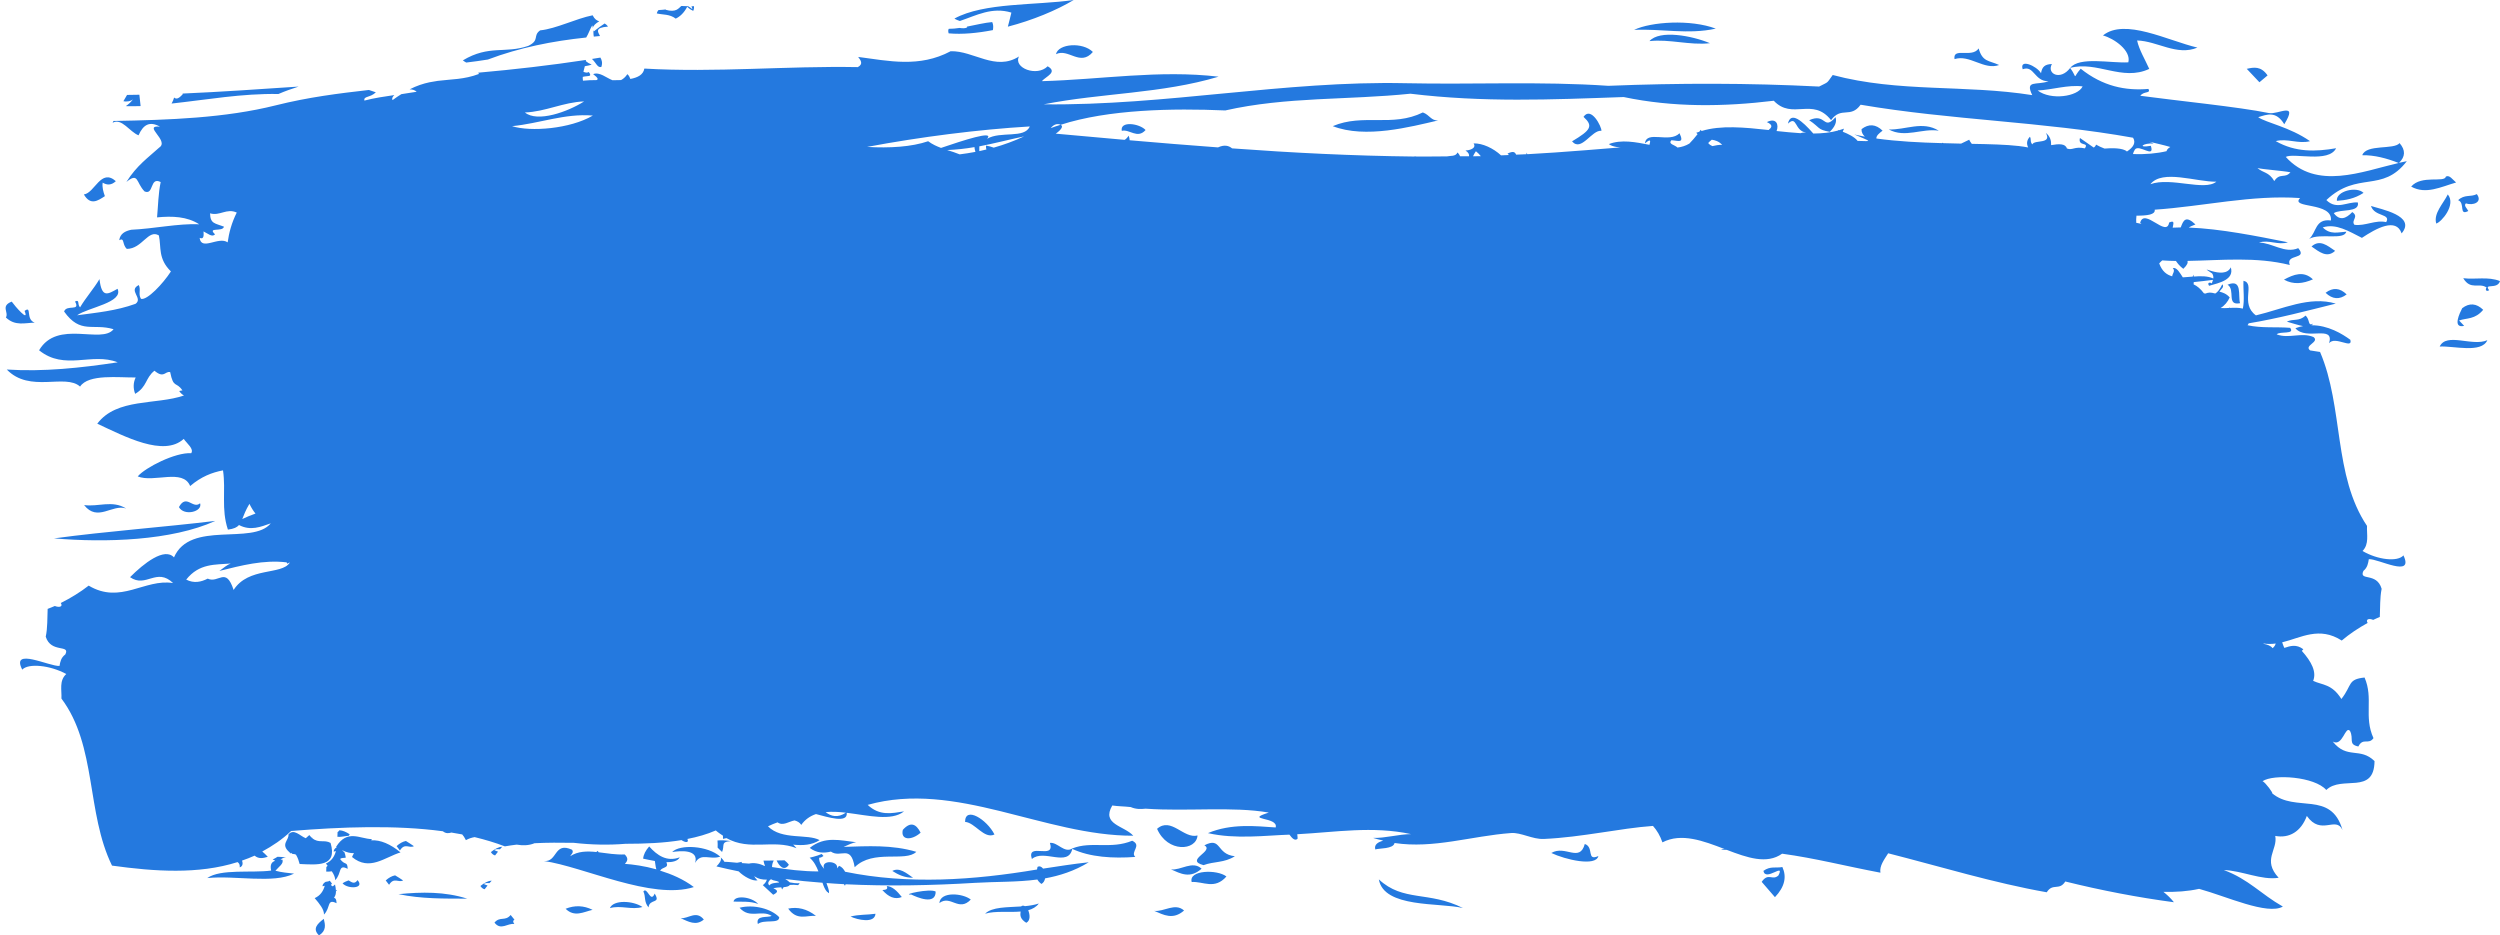 <?xml version="1.0" encoding="UTF-8" standalone="no"?><svg xmlns="http://www.w3.org/2000/svg" xmlns:xlink="http://www.w3.org/1999/xlink" fill="#000000" height="150" preserveAspectRatio="xMidYMid meet" version="1" viewBox="-0.9 0.0 400.9 150.0" width="400.9" zoomAndPan="magnify"><g id="change1_1"><path d="M 125.492 145.703 C 126.926 147.707 128.449 146.75 129.949 146.871 C 128.484 145.723 126.996 145.398 125.492 145.703 Z M 125.605 138.676 C 125.371 138.348 125.137 138.145 124.902 137.961 C 124.488 137.98 124.062 137.98 123.645 137.988 C 123.977 138.758 124.797 139.844 125.605 138.676 Z M 114.891 136.625 C 115.352 135.578 114.605 134.961 116.336 134.887 C 115.539 134.758 114.773 134.715 114.156 134.781 C 114.191 135.164 114.195 135.547 114.176 135.922 C 114.398 136.133 114.621 136.383 114.891 136.625 Z M 165.477 139.012 C 165.457 139.148 165.426 139.293 165.398 139.434 C 155.258 141.141 144.77 141.879 134.621 139.793 C 134.391 139.363 134.074 138.988 133.652 138.844 C 133.539 138.965 133.422 139.105 133.316 139.258 C 133.676 138.008 130.609 137.82 131.27 139.328 C 130.82 138.84 130.438 138.312 130.457 137.547 C 130.699 137.551 130.922 137.434 131.156 137.27 C 131.066 137.164 130.984 137.059 130.871 136.941 C 130.438 137.129 129.98 137.277 129.496 137.402 C 129.449 137.41 129.406 137.426 129.355 137.434 C 129.211 137.469 129.07 137.512 128.934 137.543 C 129.645 138.152 130.031 138.945 130.344 139.742 C 127.82 139.746 125.344 139.43 122.902 139.039 C 122.906 138.711 122.965 138.371 123.18 137.996 C 122.625 138.004 122.07 138.004 121.535 138.008 C 121.574 138.277 121.672 138.57 121.773 138.867 C 121.734 138.863 121.699 138.859 121.656 138.852 C 120.863 138.445 119.883 138.309 119.215 138.488 C 118.828 138.438 118.441 138.445 118.051 138.406 C 118.055 138.344 118.039 138.273 118.047 138.211 C 117.785 138.246 117.535 138.293 117.297 138.352 C 116.617 138.301 115.938 138.203 115.262 138.199 C 115.121 137.934 114.91 137.707 114.68 137.484 C 114.852 137.992 114.434 138.465 113.988 138.938 C 115.145 139.23 116.348 139.484 117.547 139.73 C 118.352 140.547 119.785 141.348 120.582 141.172 C 120.316 140.941 120.16 140.715 120.039 140.492 C 120.699 140.949 121.379 141.094 122.074 141.051 C 121.977 141.371 121.785 141.676 121.426 141.945 C 122.098 142.559 122.434 142.867 123.094 143.484 C 124.113 142.973 123.668 142.715 123.117 142.426 C 123.52 142.336 123.973 142.309 124.395 142.289 C 124.434 142.406 124.441 142.52 124.543 142.637 C 124.578 142.48 124.672 142.367 124.777 142.262 C 125.227 142.23 125.602 142.148 125.766 141.906 C 126.152 141.875 126.586 141.875 127.078 141.941 C 127.164 141.855 127.254 141.762 127.336 141.629 C 126.816 141.664 126.277 141.609 125.754 141.504 C 125.555 141.301 125.285 141.129 125.023 140.961 C 126.98 141.207 128.973 141.406 130.996 141.559 C 131.191 142.145 131.406 142.68 131.734 143.023 C 131.773 143.035 131.824 143.047 131.859 143.059 C 131.844 143.07 131.828 143.066 131.816 143.078 C 131.879 143.141 131.965 143.184 132.039 143.227 C 132.082 142.645 131.742 142.023 131.641 141.605 C 132.57 141.676 133.496 141.742 134.43 141.785 C 134.484 141.875 134.551 141.957 134.598 142.039 C 134.652 141.973 134.652 141.875 134.695 141.801 C 141.453 142.129 148.488 142 155.453 141.574 C 158.801 141.371 162.16 141.48 165.453 141.039 C 165.578 141.273 165.781 141.512 166.105 141.75 C 166.441 141.562 166.621 141.23 166.691 140.855 C 168.992 140.438 171.363 139.691 173.695 138.273 C 171.09 138.547 168.734 138.941 166.367 139.293 C 166.137 138.988 165.828 138.832 165.477 139.012 Z M 122.469 141.988 C 122.23 141.754 122.188 141.457 122.668 141.027 C 122.719 141.023 122.766 141.023 122.816 141.02 C 123.203 141.289 123.59 141.188 123.973 141.41 C 124.008 141.449 123.996 141.484 124.027 141.52 C 123.461 141.582 122.754 141.59 122.469 141.988 Z M 145.227 143.445 C 146.156 143.895 149.156 145.207 149.145 142.973 C 148.234 142.414 143.512 143.512 145.227 143.445 Z M 50.258 150 C 51.461 149.234 51.258 148.301 51.023 147.344 C 50.004 148.129 49.141 148.938 50.258 150 Z M 139.492 146.531 C 138.145 146.727 136.824 146.625 135.492 146.977 C 136.574 147.5 139.379 148.145 139.492 146.531 Z M 106.887 136.637 C 108.156 136.422 111.238 136.16 110.566 138.379 C 111.535 136.66 112.898 137.945 114.598 137.371 C 112.621 135.602 108.102 135.34 106.887 136.637 Z M 149.734 144.816 C 151.551 143.445 152.82 146.301 154.777 144.254 C 153.496 143.227 149.906 142.906 149.734 144.816 Z M 162.898 145.293 C 162.895 145.312 162.891 145.332 162.887 145.355 C 160.605 145.512 158.184 145.414 157.07 146.523 C 158.703 146.031 160.91 146.344 162.766 146.172 C 162.684 146.758 162.652 147.344 163.672 147.98 C 164.375 147.629 164.262 146.656 163.984 145.965 C 164.672 145.773 165.281 145.445 165.684 144.883 C 165.02 145.113 164.246 145.238 163.449 145.312 C 163.281 145.23 163.098 145.195 162.898 145.293 Z M 65.473 135.691 C 65.047 135.406 64.621 135.109 64.191 134.859 C 63.68 134.957 63.184 135.238 62.699 135.68 C 62.91 135.965 63.02 136.105 63.23 136.387 C 64.02 135.098 64.719 136.094 65.473 135.691 Z M 63.742 141.188 C 63.312 140.906 62.887 140.613 62.457 140.371 C 61.941 140.473 61.445 140.746 60.953 141.188 C 61.168 141.469 61.277 141.609 61.492 141.887 C 62.285 140.609 62.984 141.594 63.742 141.188 Z M 63.004 143.387 C 66.684 144.16 70.379 144.098 74.027 144.109 C 70.422 142.961 66.734 143.02 63.004 143.387 Z M 55.191 133.797 C 54.629 133.414 54.074 133.172 53.531 133.141 C 53.469 133.242 53.379 133.34 53.234 133.441 C 53.23 133.438 53.23 133.438 53.23 133.438 C 53.23 133.695 53.207 133.93 53.207 134.191 C 53.734 134.254 54.426 134.066 55.023 134.027 C 55.074 133.945 55.113 133.84 55.191 133.797 Z M 54.996 141.176 C 54.656 141.309 54.32 141.441 54.031 141.652 C 54.883 142.621 57.668 142.496 56.434 141.137 C 55.93 141.879 55.465 141.449 54.996 141.176 Z M 53.156 142.77 C 53.141 142.738 53.117 142.723 53.098 142.695 C 53.059 142.758 53.016 142.801 52.973 142.852 C 52.957 142.52 52.902 142.184 52.824 141.836 C 52.691 141.938 52.586 142.039 52.469 142.141 C 52.297 142.051 52.156 141.973 52.164 141.82 C 52.23 141.805 52.305 141.801 52.371 141.789 C 52.25 141.566 52.121 141.363 51.961 141.227 C 51.879 141.316 51.672 141.375 51.312 141.414 C 51.309 141.418 51.309 141.418 51.309 141.418 C 51.012 141.594 50.816 141.832 50.816 142.125 C 50.938 142.098 51.055 142.066 51.18 142.039 C 50.941 142.895 50.477 143.613 49.562 144.023 C 50.355 144.945 51.082 145.848 51.055 146.656 C 52.148 145.562 51.488 144.043 53.07 144.844 C 53.043 144.141 52.906 144.062 52.664 143.957 C 52.91 143.633 52.977 143.281 52.973 142.922 C 53.035 142.871 53.094 142.852 53.156 142.77 Z M 76.816 142.602 C 76.973 142.402 77.113 142.211 77.285 142 C 77.086 141.926 76.891 141.863 76.711 141.77 C 76.844 141.574 77.227 141.602 77.594 141.621 C 77.719 141.48 77.832 141.359 77.953 141.227 C 77.355 141.234 76.746 141.594 76.137 142.078 C 76.359 142.418 76.586 142.543 76.816 142.602 Z M 58.645 134.762 C 58.668 134.695 58.703 134.629 58.723 134.562 C 56.793 134.512 54.781 132.93 52.992 135.801 C 53.031 135.828 53.066 135.832 53.098 135.859 C 52.805 136.035 52.609 136.273 52.609 136.566 C 52.73 136.539 52.848 136.508 52.969 136.48 C 52.734 137.348 52.273 138.066 51.363 138.477 C 51.469 138.598 51.539 138.711 51.637 138.832 C 51.578 138.895 51.535 138.961 51.438 139.027 C 51.434 139.02 51.434 139.02 51.434 139.02 C 51.438 139.273 51.414 139.512 51.414 139.766 C 51.68 139.797 51.992 139.762 52.309 139.723 C 52.637 140.215 52.863 140.699 52.852 141.145 C 53.938 140.047 53.281 138.504 54.852 139.328 C 54.805 138.035 54.434 138.855 53.637 137.75 C 53.945 137.492 54.246 137.625 54.551 137.527 C 54.504 137.164 54.414 136.891 54.316 136.633 C 54.152 136.539 54.039 136.465 53.992 136.352 C 54.645 136.66 55.285 136.848 55.863 136.809 C 55.758 137.012 55.645 137.188 55.551 137.43 C 58.352 139.754 60.797 137.465 63.328 136.691 C 61.746 135.379 60.086 134.645 58.645 134.762 Z M 117.695 145.566 C 119.336 147.43 121.145 145.824 122.84 146.863 C 122.27 147.219 120.23 146.672 120.629 148.18 C 121.602 147.359 124.074 148.234 124.055 147.082 C 122.777 145.727 119.949 144.977 117.695 145.566 Z M 102.27 142.949 C 102.691 143.832 102.32 144.566 103.098 145.508 C 103.25 144.031 105.152 145.027 104.086 143.297 C 103.418 144.93 102.906 142.109 102.27 142.949 Z M 108.258 147.246 C 109.488 147.789 110.711 148.52 111.965 147.457 C 110.746 145.93 109.492 147.348 108.258 147.246 Z M 104.949 139.609 C 105.395 138.957 106.398 139.254 105.965 138.262 C 106.938 138.277 107.773 138.098 108.109 137.477 C 106.039 138.25 104.5 137.184 103.203 135.738 C 102.625 136.387 102.289 137.039 102.234 137.695 C 102.754 137.805 103.422 137.949 104.113 138.07 C 104.203 138.516 104.203 138.949 104.355 139.406 C 102.406 138.859 100.582 138.617 99.312 138.531 C 99.664 138.125 99.969 137.707 99.285 137.02 C 97.844 137.082 96.438 136.836 95.098 136.672 C 95.047 136.594 94.992 136.531 94.949 136.445 C 94.879 136.523 94.805 136.574 94.73 136.629 C 93.203 136.473 91.781 136.488 90.531 137.305 C 90.703 136.977 91.152 136.723 90.84 136.266 C 87.898 134.918 88.535 138.289 86.32 138.07 C 92.668 138.973 103.66 144.387 110.367 142.25 C 108.703 140.988 106.789 140.18 104.949 139.609 Z M 116.727 144.582 C 118.047 144.625 119.379 144.48 120.684 144.961 C 119.609 143.766 116.895 143.512 116.727 144.582 Z M 78.961 136.574 C 78.762 136.492 78.566 136.43 78.387 136.336 C 78.52 136.137 78.906 136.164 79.273 136.191 C 79.395 136.047 79.512 135.918 79.633 135.789 C 79.039 135.797 78.426 136.152 77.816 136.645 C 78.039 136.988 78.266 137.117 78.492 137.176 C 78.648 136.973 78.793 136.785 78.961 136.574 Z M 96.902 145.629 C 98.648 145.117 100.379 145.961 102.125 145.445 C 100.594 144.395 97.434 144.273 96.902 145.629 Z M 81.598 147.477 C 81.355 147.176 81.234 147.027 80.988 146.727 C 80.109 147.793 79.289 146.895 78.395 147.945 C 79.414 149.297 80.523 147.98 81.582 148.18 C 81.41 147.938 81.27 147.684 81.598 147.477 Z M 89.801 145.73 C 91.219 147.137 92.68 146.234 94.125 145.902 C 92.695 145.188 91.254 145.145 89.801 145.73 Z M 141.297 142.086 C 141.57 142.637 141.082 142.691 140.598 142.727 C 141.566 143.828 142.598 144.305 143.715 143.848 C 142.945 142.859 142.16 142.117 141.297 142.086 Z M 192.23 135.555 C 193.91 136.5 188.969 137.914 192.098 138.734 C 193.766 138.109 195.414 138.395 197.125 137.305 C 194.078 136.992 195.023 134.109 192.23 135.555 Z M 281.879 139.656 C 282.223 141.441 285.391 138.234 284.289 140.387 C 283.309 141.293 282.688 139.852 281.605 141.414 C 282.457 142.398 282.883 142.891 283.73 143.871 C 285.328 142.188 285.629 140.586 284.922 139.035 C 283.914 139.246 282.992 138.836 281.879 139.656 Z M 253.238 135.34 C 252.41 138.379 250.094 135.453 247.871 136.785 C 250.078 137.844 255.035 139.012 255.414 137.273 C 253.453 138.145 254.773 135.859 253.238 135.34 Z M 233.699 145.613 C 228.191 142.848 224.117 144.664 220.211 141.016 C 221.012 145.652 229.926 144.711 233.699 145.613 Z M 52.109 135.172 C 51.113 134.594 50.207 135.277 49.176 134.41 C 49.164 134.383 49.172 134.355 49.164 134.324 C 49.141 134.336 49.125 134.332 49.105 134.348 C 48.977 134.227 48.844 134.09 48.703 133.91 C 48.492 134.098 48.312 134.262 48.133 134.418 C 47.199 134.047 46.23 132.82 45.359 133.805 C 45.465 134.777 44.02 135.352 45.512 136.664 C 45.539 136.688 45.578 136.688 45.609 136.703 C 45.59 136.73 45.582 136.762 45.543 136.785 C 45.625 136.812 45.688 136.836 45.762 136.855 C 45.754 136.82 45.738 136.781 45.727 136.746 C 45.789 136.781 45.863 136.793 45.926 136.824 C 45.895 136.836 45.855 136.863 45.82 136.875 C 45.988 136.93 46.156 136.969 46.32 136.969 C 46.324 136.969 46.324 136.969 46.328 136.969 C 46.41 136.988 46.477 137.039 46.559 137.051 C 46.875 137.574 47.02 138.066 47.152 138.551 C 49.895 138.664 53.27 139.082 52.109 135.172 Z M 128.949 135.969 C 130.059 136.824 131.223 136.836 132.344 136.562 C 133.93 137.68 135.535 135.312 136.156 139.07 C 139.125 136.121 144.332 138.305 146.039 136.598 C 142.117 135.43 138.227 135.695 134.387 135.805 C 135.148 135.461 135.84 135.133 136.395 135.062 C 133.883 134.785 131.379 134.012 128.949 135.969 Z M 44.367 137.84 C 44.266 137.852 44.18 137.863 44.082 137.871 C 44.273 137.664 44.547 137.539 44.957 137.488 C 44.27 137.398 43.891 137.418 43.594 137.395 C 43.352 137.559 43.098 137.703 42.82 137.824 C 42.977 137.859 43.094 137.957 43.223 138.039 C 42.68 138.227 42.367 138.613 42.582 139.605 C 39.41 140.02 34.484 139.293 32.332 140.809 C 36.805 140.34 42.91 141.758 46.258 140.094 C 45.254 139.98 44.25 139.902 43.266 139.629 C 43.746 139.035 44.688 138.469 44.367 137.84 Z M 190.199 141.438 C 192.043 141.309 193.867 142.727 195.77 140.551 C 194.289 139.398 189.672 139.488 190.199 141.438 Z M 153.859 131.801 C 155.449 131.895 156.922 134.621 158.574 133.816 C 157.355 131.402 153.855 129.223 153.859 131.801 Z M 142.188 139.664 C 143.184 140.301 144.223 140.77 145.516 140.754 C 144.449 140.02 143.344 139.043 142.188 139.664 Z M 146.73 133.531 C 146.031 132.152 145.148 131.664 143.875 133.078 C 143.477 134.773 145.285 134.812 146.73 133.531 Z M 186.879 139.418 C 188.426 140.086 189.922 140.953 191.785 139.305 C 190.34 137.953 188.477 139.598 186.879 139.418 Z M 191.137 133.977 C 188.906 134.559 186.902 130.934 184.648 132.91 C 186.328 136.777 190.938 136.465 191.137 133.977 Z M 180.66 134.82 C 177.234 136.238 174.113 134.844 171.082 136.047 C 169.773 136.898 168.699 135.004 167.465 135.168 C 168.379 138.008 163.645 134.945 164.574 137.75 C 166.469 136.102 170.398 139.121 171.051 136.129 C 173.883 137.465 177.578 137.684 181.156 137.418 C 180.293 136.613 182.285 135.586 180.66 134.82 Z M 184.188 146.066 C 185.715 146.715 187.191 147.566 188.977 146.012 C 187.531 144.707 185.758 146.25 184.188 146.066 Z M 158.32 4.828 C 158.398 4.387 158.406 3.945 158.211 3.539 C 157.055 3.633 155.602 3.988 154.145 4.273 C 154.164 4.312 154.191 4.316 154.207 4.359 C 153.953 4.582 153.473 4.551 152.969 4.48 C 152.367 4.57 151.789 4.625 151.246 4.621 C 151.152 4.773 151.121 4.984 151.223 5.348 C 153.395 5.547 155.836 5.309 158.32 4.828 Z M 161.285 2.02 C 161.117 2.77 160.91 3.523 160.719 4.277 C 164.668 3.254 168.52 1.656 171.277 0 C 165.184 0.887 156.898 0.371 152.152 2.977 C 152.441 3.172 152.734 3.258 153.02 3.367 C 155.664 2.477 158.188 1.07 161.285 2.02 Z M 168.438 8.688 C 170.438 7.695 172.309 10.73 174.355 8.332 C 172.715 6.699 168.793 7 168.438 8.688 Z M 274.242 4.59 C 270.211 3.07 263.867 3.484 261.141 4.793 C 265.512 4.582 269.836 5.574 274.242 4.59 Z M 394.254 52.258 C 393.926 51.91 393.766 51.738 393.438 51.391 C 394.723 50.957 395.977 51.258 397.305 49.68 C 396.215 48.629 395.09 48.539 393.938 49.422 C 393.59 50.113 392.277 52.703 394.254 52.258 Z M 394.918 33.836 C 394.711 33.41 394.133 32.973 394.535 32.605 C 395.637 33.02 397.27 32.441 396.285 31.129 C 395.27 31.645 394.305 31.125 393.289 32.102 C 394.469 32.559 393.34 34.652 394.918 33.836 Z M 319.684 10.426 C 318.043 9.672 317.012 9.957 316.398 7.766 C 315.316 9.371 312.219 7.508 312.527 9.48 C 314.945 8.691 317.254 11.297 319.684 10.426 Z M 362.727 12.094 C 361.66 10.562 360.523 10.785 359.391 11.039 C 360.203 11.898 360.609 12.328 361.422 13.191 C 361.941 12.754 362.203 12.531 362.727 12.094 Z M 263.609 6.594 C 266.848 6.234 270.055 7.297 273.309 6.926 C 270.395 5.715 265.23 4.746 263.609 6.594 Z M 20.43 15.918 C 20.094 16.395 19.691 16.734 19.27 17.023 C 20.066 17.035 20.859 17.047 21.648 17.012 C 21.59 16.402 21.512 15.797 21.449 15.191 C 20.789 15.199 20.129 15.223 19.473 15.223 C 19.262 15.559 19.074 15.895 18.887 16.234 C 19.352 16.352 20.094 16.246 20.43 15.918 Z M 46.988 13.883 C 40.762 14.297 34.52 14.738 28.348 15.004 C 28.383 15.027 28.398 15.051 28.438 15.066 C 27.684 15.945 27.312 15.895 27.02 15.641 C 26.93 15.969 26.793 16.285 26.617 16.605 C 32.301 15.988 37.887 14.973 43.746 15.074 C 44.812 14.609 45.898 14.238 46.988 13.883 Z M 77.336 9.547 C 82.41 7.629 87.699 6.582 93.105 6.016 C 93.469 5.438 93.711 4.664 94.066 4.074 C 94.152 4.219 94.137 4.363 94.168 4.508 C 94.211 4.109 94.629 3.75 95.195 3.418 C 94.832 3.305 94.473 3.121 94.133 2.453 C 91.438 2.988 88.293 4.609 85.711 4.871 C 84.496 5.742 85.699 6.434 83.828 7.352 C 80.105 8.645 77.539 7.156 73.324 9.68 C 73.496 9.824 73.68 9.926 73.863 10.031 C 75.027 9.887 76.188 9.738 77.336 9.547 Z M 4.672 51.742 C 3.148 51.215 4.27 48.93 3.043 49.859 C 3.855 51.836 1.453 49.047 0.98 48.367 C -0.859 49.082 0.555 50.082 0.043 50.91 C 1.543 52.34 3.117 51.762 4.672 51.742 Z M 109.301 1.086 C 109.645 1.422 109.961 1.605 110.258 1.742 C 110.355 1.559 110.414 1.336 110.387 0.992 C 110.262 1.008 110.121 1.004 109.98 1.008 C 110.016 1.16 110.133 1.293 110.113 1.461 C 109.855 1.242 109.648 1.109 109.453 1 C 109.109 0.992 108.742 0.977 108.355 0.957 C 107.914 1.316 107.551 2.051 105.84 1.57 C 105.863 1.551 105.875 1.535 105.898 1.512 C 105.492 1.559 105.09 1.598 104.691 1.613 C 104.566 1.762 104.465 1.938 104.426 2.156 C 105.43 2.395 106.465 2.23 107.461 2.988 C 108.145 2.652 108.777 2.09 109.301 1.086 Z M 95.527 10.742 C 95.746 10.125 95.629 9.652 95.379 9.234 C 94.922 9.309 94.48 9.387 94.027 9.453 C 94.707 10.078 94.891 10.887 95.527 10.742 Z M 94.25 4.828 C 94.266 5.176 94.25 5.52 94.324 5.871 C 94.656 5.832 94.988 5.797 95.316 5.777 C 94.949 5.074 94.457 4.426 96.598 4.266 C 96.422 4.004 96.242 3.871 96.062 3.766 C 95.508 4.129 94.941 4.527 94.336 5.027 C 94.277 4.961 94.281 4.895 94.25 4.828 Z M 15.918 31.453 C 15.648 30.719 15.461 29.992 15.566 29.289 C 16.258 29.711 16.969 29.723 17.676 29.051 C 15.273 26.934 14.301 30.949 12.551 31.184 C 13.609 32.996 14.77 32.207 15.918 31.453 Z M 33.633 83.531 C 25 84.57 16.395 85.172 7.762 86.336 C 16.051 87.043 26.621 86.711 33.633 83.531 Z M 356.309 45.656 C 357.633 46.465 356.055 49.07 358.316 48.621 C 357.953 47.457 358.762 44.633 356.309 45.656 Z M 365.355 44.844 C 366.879 45.688 368.43 45.488 370 44.797 C 368.512 43.379 366.926 44 365.355 44.844 Z M 343.754 11.047 C 343.074 9.527 342.129 7.988 341.805 6.492 C 345.035 6.57 348.184 9.016 351.477 7.633 C 346.723 6.512 339.816 2.855 336.328 5.684 C 338.141 6.172 340.887 8.125 340.398 9.996 C 337.574 10.164 332.559 9.016 331.074 10.891 C 335.344 9.723 339.445 13.09 343.754 11.047 Z M 375.41 47.211 C 374.316 46.152 373.203 46.062 372.031 46.953 C 373.129 48.008 374.262 48.086 375.41 47.211 Z M 31.188 80.703 C 30.023 81.719 28.988 79.113 27.793 81.32 C 28.621 82.82 31.645 82.051 31.188 80.703 Z M 400 45.074 C 398.062 44.309 396.07 44.855 394.105 44.613 C 395.305 46.605 396.621 45.254 397.859 46.109 C 397.621 46.309 397.691 46.875 398.262 46.539 C 397.316 45.34 399.57 46.504 400 45.074 Z M 373.559 40.227 C 372.316 39.383 371.09 38.32 369.777 39.531 C 371.016 40.383 372.246 41.445 373.559 40.227 Z M 390.328 55.57 C 392.605 55.453 397.035 56.699 397.973 54.551 C 395.57 55.621 391.418 53.254 390.328 55.57 Z M 391.629 31.176 C 390.867 32.723 389.312 34.207 389.773 35.848 C 390.605 35.621 393.004 32.836 391.629 31.176 Z M 391.316 28.332 C 391.102 29.344 387.395 28.004 385.754 29.922 C 388.109 31.246 390.543 29.957 392.961 29.266 C 392.414 28.82 391.887 27.977 391.316 28.332 Z M 19.32 81.543 C 17.113 80.152 14.836 81.316 12.586 80.992 C 14.746 83.762 17.105 80.781 19.32 81.543 Z M 253.031 18.738 C 254.621 20.195 254.25 20.848 251.195 22.664 C 252.676 24.434 254.363 20.777 255.906 20.977 C 255.961 20.363 254.254 16.957 253.031 18.738 Z M 301.98 20.758 C 304.605 22.191 307.344 20.523 310.004 20.961 C 307.383 19.332 304.66 20.867 301.98 20.758 Z M 289.215 19.277 C 291.02 20.469 290.473 20.773 292.527 21.141 C 293.281 20.383 293.715 19.613 293.449 18.785 C 291.465 21.066 291.977 18.02 289.215 19.277 Z M 376 54.488 C 374.707 53.547 372.43 52.137 369.746 52.16 C 369.852 52.102 369.961 52.012 370.027 51.902 C 369.121 52.359 369.594 51.266 368.809 50.605 C 367.785 51.594 366.828 51.066 365.816 51.582 C 366.68 51.801 367.625 52.16 368.422 52.293 C 368.02 52.371 367.605 52.473 367.188 52.633 C 368.914 54.695 373.484 51.992 372.598 55.043 C 373.527 53.801 376.449 56.086 376 54.488 Z M 385.059 25.844 C 384.652 25.926 384.234 26.016 383.805 26.113 C 384.828 25.137 384.875 24.074 383.895 22.949 C 382.984 24.062 378.57 23.07 377.91 24.891 C 379.875 24.859 381.812 25.379 383.746 26.133 C 377.844 27.512 370.539 30.57 365.645 25.16 C 366.953 24.461 372.52 26.176 373.719 23.77 C 370.465 24.332 367.219 24.453 364.035 22.629 C 365.887 22.137 367.68 23.133 369.539 22.637 C 366.215 20.332 362.586 19.727 361.223 18.793 C 362.641 18.348 364.082 17.746 365.406 19.922 C 367.723 16.176 364.387 18.43 362.934 18.129 C 358.117 17.137 348 16.133 342.32 15.359 C 342.914 14.551 344.047 15.051 343.625 14.258 C 339.945 14.574 336.324 13.855 332.762 11.02 C 331.352 12.602 332.359 12.676 331.074 10.891 C 329.512 12.977 327.262 11.844 328.145 10.266 C 327.027 10.309 326.57 10.691 326.398 11.738 C 325.688 10.539 322.883 9.359 323.461 11.109 C 325.281 10.395 325.305 13.066 327.613 13.031 C 325.676 13.727 323.789 12.758 324.988 15.254 C 314.223 13.539 303.598 14.863 292.996 12.027 C 291.938 13.469 292.441 13.043 290.812 13.879 C 279.457 13.305 268.367 13.305 257.008 13.762 C 246.18 13.016 235.238 13.582 224.48 13.344 C 205.137 12.918 185.977 16.961 166.469 16.73 C 175.852 14.883 185.312 15.047 194.516 12.297 C 185.008 11.172 175.672 12.762 166.164 13.016 C 166.84 12.25 168.762 11.57 167.102 10.629 C 165.391 12.363 161.555 10.895 162.504 9.055 C 158.758 11.469 155.215 8.109 151.547 8.215 C 146.52 10.887 141.621 9.773 136.715 9.129 C 137.168 9.703 137.551 10.285 136.66 10.762 C 125.227 10.551 113.84 11.66 102.426 10.996 C 102.266 11.973 101.395 12.434 100.184 12.66 C 100.098 12.418 99.973 12.129 99.707 11.891 C 99.355 12.41 99.027 12.664 98.688 12.84 C 98.242 12.859 97.801 12.863 97.324 12.867 C 96.293 12.477 95.281 11.492 94.215 11.883 C 95.066 12.531 95.047 12.742 94.754 12.844 C 93.965 12.852 93.234 12.863 92.586 12.941 C 92.551 12.734 92.539 12.531 92.551 12.328 C 93.297 12.109 94.18 12.41 93.52 11.551 C 93.234 11.719 92.949 11.637 92.656 11.508 C 92.73 11.203 92.809 10.914 92.883 10.617 C 93.25 10.551 93.613 10.496 93.98 10.355 C 93.613 10.215 93.305 10.031 93.047 9.809 C 93.055 9.746 93.039 9.68 93.051 9.613 C 87.336 10.477 81.582 11.141 75.785 11.656 C 75.82 11.734 75.875 11.773 75.906 11.859 C 73.484 12.773 71.465 12.688 69.293 12.969 C 68.848 13.043 68.398 13.129 67.949 13.199 C 66.961 13.414 65.926 13.742 64.785 14.328 C 65.223 14.332 65.609 14.434 65.918 14.715 C 65.102 14.855 64.277 14.984 63.461 15.098 C 63.016 15.387 62.547 15.668 62.055 16.051 C 61.898 15.805 62.039 15.535 62.336 15.246 C 60.758 15.477 59.191 15.699 57.535 16.129 C 57.379 15.371 58.441 15.703 59.371 14.805 C 58.973 14.68 58.605 14.559 58.258 14.426 C 53.461 14.973 48.559 15.578 43.324 16.891 C 35.23 18.922 26.297 19.238 17.297 19.398 C 17.258 19.492 17.199 19.598 17.156 19.691 C 18.598 18.852 19.922 21.168 21.316 21.699 C 22.078 19.961 23.105 19.398 24.75 20.305 C 21.859 20.059 26.328 22.559 24.637 23.66 C 22.871 25.273 21.055 26.5 19.367 29.18 C 21.352 27.566 20.883 29.254 22.277 30.695 C 23.801 31.363 23.094 28.273 24.867 29.195 C 24.473 31.062 24.465 32.965 24.285 34.859 C 26.75 34.621 29.102 34.715 31.035 35.961 C 27.703 35.816 23.727 36.684 20.137 36.844 C 19.16 37.066 18.379 37.449 18.219 38.516 C 19.121 38.039 18.648 39.203 19.441 39.914 C 21.914 39.902 22.863 36.707 24.578 37.754 C 24.984 39.652 24.41 41.473 26.508 43.527 C 25.25 45.48 22.688 48.203 21.707 47.922 C 21.227 47.145 21.738 46.465 21.355 45.711 C 19.594 46.586 22.098 47.801 20.836 48.719 C 17.695 49.855 14.586 50.133 11.465 50.559 C 13.207 49.301 18.953 48.531 17.949 46.309 C 16.41 47.16 15.422 47.902 15.051 44.758 C 14.16 46.277 12.832 47.762 11.941 49.285 C 11.441 48.793 11.945 47.969 11.129 48.348 C 12.055 50.016 9.793 48.762 9.379 49.953 C 12.012 53.652 14.004 51.793 17.312 52.793 C 15.398 55.242 8.305 51.176 5.367 56.172 C 9.488 59.492 13.809 56.461 17.98 58.102 C 12.043 58.996 6.094 59.641 0.188 59.258 C 3.879 63.086 9.566 59.852 11.941 61.992 C 13.289 59.934 18.184 60.57 20.855 60.531 C 20.457 61.379 20.438 62.246 20.773 63.156 C 22.734 61.996 22.363 60.648 23.867 59.449 C 25.43 60.754 25.535 59.488 26.387 59.668 C 26.918 62.352 27.344 61.113 28.359 62.609 C 28.188 62.629 28.012 62.652 27.836 62.703 C 28.086 63.078 28.348 63.285 28.605 63.418 C 24.156 64.965 17.816 63.789 14.699 67.945 C 19.117 70 25.363 73.316 28.562 70.383 C 29.102 71.152 30.227 71.969 29.766 72.676 C 27.223 72.508 22.383 74.98 21.184 76.398 C 23.781 77.457 28.426 75.082 29.594 77.941 C 31.371 76.422 33.121 75.758 34.863 75.426 C 35.344 78.688 34.539 81.613 35.648 84.93 C 36.602 84.805 37.094 84.574 37.426 84.195 C 39.305 85.172 40.902 84.48 42.523 83.922 C 39.582 87.496 29.605 83.383 27 89.383 C 25.477 87.715 22.141 90.359 19.953 92.555 C 22.52 94.352 24.195 90.934 26.859 93.5 C 22.277 92.758 18.449 96.973 13.32 93.91 C 11.965 94.969 10.457 95.887 8.848 96.699 C 9.246 97.309 8.59 97.453 7.891 97.176 C 7.523 97.352 7.117 97.48 6.742 97.641 C 6.672 99.145 6.742 100.672 6.434 102.102 C 7.277 104.801 10.422 103.27 9.574 104.945 C 8.879 105.465 8.758 106.125 8.645 106.789 C 7.086 106.914 0.766 103.719 2.668 107.383 C 3.645 106.32 7.133 106.672 9.727 108.082 C 8.547 109.168 9.023 110.664 8.953 112.02 C 14.652 119.633 12.906 130.332 17.062 138.809 C 23.848 139.75 30.895 140.246 37.191 138.246 C 37.418 138.406 37.586 138.605 37.547 139.094 C 38.035 138.918 38.078 138.473 37.918 138 C 38.598 137.762 39.273 137.516 39.93 137.211 C 40.602 137.785 41.324 137.613 42.043 137.398 C 41.75 137.082 41.453 136.789 41.156 136.547 C 42.773 135.668 44.336 134.641 45.785 133.258 C 53.777 132.602 62.473 132.27 70.121 133.301 C 70.594 133.688 71.047 133.645 71.484 133.508 C 72.074 133.602 72.648 133.699 73.223 133.809 C 73.418 134.031 73.613 134.316 73.812 134.727 C 74.273 134.465 74.738 134.324 75.211 134.238 C 76.914 134.652 78.543 135.137 80.059 135.723 C 80.676 135.609 81.312 135.527 81.957 135.445 C 82.926 135.605 83.887 135.605 84.82 135.219 C 86.832 135.117 88.945 135.117 91.102 135.156 C 93.969 135.48 96.723 135.531 99.406 135.312 C 102.512 135.309 105.559 135.188 108.383 134.719 C 109.004 135.141 109.629 135.184 109.336 134.535 C 110.941 134.219 112.477 133.789 113.887 133.168 C 114.277 133.52 114.66 133.762 115.039 134.016 C 115.039 134.184 115.012 134.297 115.055 134.527 C 115.227 134.461 115.414 134.453 115.59 134.402 C 119.383 136.516 123.07 134.523 126.828 136.016 C 126.648 135.773 126.469 135.621 126.285 135.445 C 127.836 135.613 129.297 135.523 130.535 134.723 C 128.633 133.668 124.445 134.754 122.254 132.508 C 122.762 132.262 123.277 132.051 123.789 131.871 C 124.656 132.512 125.598 131.727 126.516 131.562 C 126.953 131.68 127.336 131.883 127.59 132.281 C 128.211 131.398 129.02 130.859 129.949 130.543 C 131.801 131.023 135.098 132.098 134.883 130.34 C 138.367 130.762 142.047 131.727 144.074 130.113 C 142.098 130.422 140.152 130.879 138.238 129.07 C 152.367 125.094 166.574 134.059 180.828 134.016 C 179.363 132.383 175.676 132.234 177.465 129.168 C 178.422 129.309 179.344 129.301 180.426 129.422 C 181.223 129.773 182.016 129.77 182.816 129.68 C 189.504 130.152 196.727 129.285 202.566 130.305 C 198.434 131.598 204.16 130.922 203.668 132.691 C 200.516 132.484 196.574 132.012 192.805 133.598 C 197.223 134.613 202.039 133.973 205.875 133.844 C 206.305 134.426 206.73 134.879 207.168 134.52 C 207.211 134.277 207.137 134.023 207.129 133.777 C 213.188 133.461 219.23 132.418 225.383 133.762 C 223.344 133.77 221.332 134.414 219.289 134.367 C 219.836 134.555 220.367 134.66 220.91 134.793 C 220.125 135.039 219.422 135.395 219.641 136.219 C 220.223 136.008 222.562 136.164 222.73 135.184 C 229.016 136.133 235.062 134.055 241.418 133.586 C 243.016 133.469 244.855 134.617 246.668 134.535 C 252.828 134.262 258.867 132.82 264.172 132.445 C 264.801 133.148 265.32 134.012 265.688 135.082 C 268.723 133.5 272.258 134.848 275.645 136.148 C 275.461 136.152 275.273 136.164 275.102 136.27 C 275.41 136.262 275.691 136.281 275.996 136.281 C 279.293 137.543 282.434 138.641 284.879 136.898 C 290.219 137.629 294.914 138.859 300.645 139.945 C 300.461 138.852 301.254 137.848 301.887 136.832 C 310.367 138.992 318.848 141.594 327.316 143.086 C 328.277 141.535 329.328 142.898 330.289 141.355 C 336.094 142.793 341.902 143.91 347.711 144.684 C 347.168 143.996 346.598 143.477 346.02 143.016 C 348.055 143.066 349.973 142.934 351.746 142.535 C 356.137 143.738 362.695 146.789 365.18 145.379 C 361.609 143.348 359.727 141.016 355.711 139.52 C 358.645 139.613 361.727 141.188 364.504 140.762 C 361.84 137.879 364.387 136.32 363.961 134.047 C 366.203 134.469 368.086 133.367 369.023 130.844 C 371.336 134.109 373.676 130.773 374.746 133.098 C 372.902 126.695 367.199 130.391 363.441 127.195 C 363.395 127.168 363.113 126.918 363.113 126.918 C 363.113 126.918 363.336 127.098 363.441 127.195 C 363.734 127.316 362.391 125.465 361.922 125.27 C 363.695 124.082 370.285 124.543 372.141 126.68 C 374.633 124.27 379.828 127.555 379.879 122.047 C 377.539 119.758 375.484 121.816 373.18 118.918 C 374.789 119.805 375.176 116.293 375.945 117.211 C 376.602 118.492 375.605 119.367 377.285 119.707 C 378.035 118.215 378.922 119.504 379.711 118.367 C 378.121 114.887 379.742 112.008 378.281 108.648 C 375.531 108.93 376.32 109.844 374.566 112.09 C 373.02 109.637 371.535 109.895 370.035 109.18 C 370.621 107.754 369.77 106.102 368.219 104.375 C 368.301 104.289 368.383 104.199 368.461 104.113 C 367.32 103.25 366.367 103.59 365.414 103.898 C 365.297 103.652 365.184 103.352 365.07 103.004 C 368.113 102.266 371.02 100.402 374.621 102.719 C 375.879 101.648 377.281 100.719 378.773 99.895 C 378.402 99.277 379.016 99.129 379.664 99.406 C 380.004 99.23 380.379 99.098 380.727 98.934 C 380.797 97.418 380.73 95.871 381.02 94.422 C 380.234 91.691 377.312 93.25 378.098 91.547 C 378.746 91.016 378.855 90.344 378.961 89.672 C 380.41 89.539 386.281 92.781 384.516 89.059 C 383.605 90.137 380.367 89.789 377.957 88.355 C 379.051 87.246 378.609 85.723 378.676 84.336 C 373.246 76.258 374.945 65.328 371.145 56.441 C 370.613 56.352 370.078 56.27 369.547 56.191 C 368.512 55.387 371.129 54.859 370.098 54.051 C 368.16 53.223 366.141 54.375 364.188 53.617 C 364.711 53.062 367.184 53.695 366.348 52.57 C 364.078 52.387 361.777 52.652 359.52 52.156 C 359.582 52.07 359.648 51.969 359.699 51.848 C 364.348 51.086 369.008 49.848 373.664 48.688 C 369.465 47.426 365.148 49.562 360.859 50.574 C 358.238 48.66 360.84 45.453 358.863 45.027 C 358.797 46.516 359.066 48.023 358.766 49.484 C 358.074 49.32 357.391 49.34 356.68 49.379 C 356.648 49.348 356.633 49.328 356.602 49.297 C 356.57 49.336 356.578 49.352 356.547 49.383 C 356.094 49.41 355.637 49.43 355.191 49.395 C 355.816 49.027 356.348 48.398 356.656 47.695 C 356.113 47.082 355.562 46.914 355.004 46.766 C 355.246 46.379 355.852 46.02 355.469 45.59 C 355.055 46.445 354.691 46.867 354.34 47.07 C 353.566 46.855 353.297 46.879 352.73 47.082 C 352.656 47.062 352.59 47.039 352.512 47.027 C 351.98 46.301 351.426 45.863 350.867 45.598 C 350.883 45.48 350.887 45.363 350.887 45.238 C 351.91 45.117 352.941 45.031 353.977 44.879 C 353.922 45.078 353.855 45.273 353.781 45.461 C 353.559 45.223 352.965 45.273 353.348 45.832 C 354.93 45.375 357.426 44.879 356.832 42.867 C 355.762 45.117 351.051 41.988 353.844 43.855 C 354.016 44.133 354.059 44.398 354.023 44.66 C 353.121 44.238 352.012 44.262 350.875 44.348 C 350.879 44.238 350.879 44.145 350.879 44.039 C 350.812 44.184 350.758 44.25 350.711 44.359 C 350.164 44.41 349.648 44.453 349.137 44.477 C 348.664 43.766 348.18 42.828 347.527 42.988 C 347.977 43.465 347.449 43.875 347.438 44.309 C 346.539 44.07 345.793 43.484 345.352 42.242 C 345.508 42.039 345.676 41.895 345.84 41.758 C 346.562 41.812 347.301 41.84 348.035 41.848 C 348.312 42.266 348.645 42.676 349.215 43.109 C 349.871 42.488 349.973 42.125 349.891 41.84 C 355.363 41.746 360.855 41.141 366.289 42.492 C 365.57 40.66 369.246 41.684 367.645 39.793 C 365.504 40.719 363.457 38.914 361.348 38.902 C 362.906 38.379 364.434 39.375 365.988 38.855 C 361.074 37.871 355.133 36.676 350.094 36.492 C 350.309 36.336 350.629 36.199 351.164 35.992 C 349.566 34.465 349.211 35.379 348.805 36.469 C 348.359 36.469 347.938 36.484 347.512 36.508 C 347.617 35.84 347.887 35.27 346.941 35.684 C 346.551 38.199 342.938 33.203 342.293 35.738 C 342.383 35.793 342.445 35.855 342.512 35.914 C 342.234 35.852 341.965 35.773 341.668 35.73 C 341.656 35.348 341.648 34.965 341.703 34.586 C 343.496 34.586 344.746 34.414 344.633 33.625 C 352.395 33.102 360.207 31.215 367.941 31.762 C 366.262 33.48 373.203 32.328 372.887 35.355 C 370.32 35.023 370.598 37.273 369.398 38.305 C 371.137 37.324 374.996 38.59 375.352 37.152 C 374.074 37.223 372.789 37.703 371.574 36.465 C 373.711 35.785 375.781 37.102 377.855 38.145 C 380.121 36.637 383.348 34.832 384.223 37.426 C 386.629 34.59 380.867 33.551 379.309 33.027 C 379.867 34.789 382.555 34.227 381.75 35.621 C 380.07 35.215 378.344 36.293 376.656 36.047 C 376.059 35.328 377.449 34.766 376.309 34.008 C 375.281 35.098 374.289 35.438 373.344 34.18 C 374.395 33.473 377.523 34.156 377.211 32.469 C 375.531 32.305 373.785 33.738 372.156 32.082 C 377.172 27.348 381.094 31.027 385.059 25.844 Z M 35.605 38.867 C 34.18 37.836 31.371 40.297 31.113 38.148 C 31.805 38.434 31.781 37.77 31.738 37.113 C 32.387 37.414 33.129 38.117 33.578 37.57 C 32.277 36.344 34.84 37.258 35.012 36.344 C 33.543 35.785 32.824 35.895 32.785 34.207 C 34.328 34.688 35.449 33.34 37.066 34.086 C 36.23 35.75 35.824 37.336 35.605 38.867 Z M 37.949 83.234 C 38.199 82.625 38.477 81.828 39.098 80.797 C 39.426 81.469 39.75 81.969 40.07 82.355 C 39.359 82.602 38.652 82.895 37.949 83.234 Z M 36.562 94.605 C 35.309 90.777 34.156 93.617 32.406 92.789 C 31.355 93.328 30.199 93.586 28.961 92.945 C 31.047 90.309 33.621 90.574 36.094 90.367 C 35.578 90.551 34.965 91.035 34.281 91.555 C 37.836 90.672 41.348 89.746 45.047 90.176 C 45.102 90.254 45.148 90.328 45.203 90.402 C 45.297 90.336 45.387 90.277 45.473 90.219 C 45.504 90.227 45.535 90.227 45.566 90.23 C 44.277 92.246 38.941 90.883 36.562 94.605 Z M 92.766 16.266 C 90.156 17.934 85.266 19.684 83.273 18.035 C 86.539 17.93 89.488 16.367 92.766 16.266 Z M 81.211 20.23 C 85.574 19.816 89.637 18.156 94.172 18.531 C 90.523 20.672 84.176 21.172 81.211 20.23 Z M 131.492 130.234 C 132.516 130.129 133.617 130.191 134.746 130.32 C 133.418 131.211 132.355 130.895 131.492 130.234 Z M 152.992 24.754 C 152.32 24.48 151.66 24.266 150.988 24.062 C 152.445 24.004 153.91 23.848 155.371 23.59 C 155.367 23.84 155.457 24.094 155.52 24.355 C 154.68 24.516 153.836 24.648 152.992 24.754 Z M 158.457 23.676 C 158.105 23.539 157.703 23.434 157.215 23.344 C 157.199 23.613 157.23 23.809 157.277 23.973 C 156.898 24.07 156.512 24.156 156.145 24.234 C 156.137 23.984 156.16 23.723 156.145 23.469 C 158.535 23.008 160.934 22.375 163.316 21.871 C 161.711 22.633 160.098 23.203 158.457 23.676 Z M 157.395 22.254 C 158.652 20.824 153.5 22.535 150.004 23.719 C 149.316 23.461 148.625 23.156 147.938 22.648 C 145.281 23.559 141.754 23.77 138.145 23.559 C 146.688 21.953 155.969 20.77 164.234 20.277 C 163.395 22.285 159.547 20.977 157.395 22.254 Z M 364.035 103.195 C 363.949 103.457 363.828 103.711 363.527 103.938 C 363.23 103.535 362.68 103.367 362.113 103.246 C 362.09 103.223 362.066 103.207 362.047 103.184 C 362.723 103.301 363.383 103.281 364.035 103.195 Z M 333.07 13.855 C 332.301 15.52 327.941 16.109 325.863 14.512 C 328.266 14.387 330.691 13.566 333.07 13.855 Z M 235.316 25.059 C 235.438 24.797 235.566 24.539 235.777 24.254 C 236.109 24.52 236.363 24.781 236.566 25.047 C 236.148 25.055 235.734 25.047 235.316 25.059 Z M 273.699 23.43 C 273.469 23.332 273.242 23.203 273.023 22.938 C 273.176 22.754 273.391 22.574 273.602 22.406 C 274.156 22.492 274.723 22.648 275.266 23.23 C 274.73 23.203 274.203 23.32 273.699 23.43 Z M 340.176 24.297 C 339.559 23.703 337.719 23.723 336.578 23.824 C 336.105 23.641 335.633 23.438 335.219 23.191 C 335.16 23.414 335.016 23.562 334.852 23.664 C 333.895 23.012 332.945 22.332 332.641 22.129 C 332.262 23.562 334.188 22.715 333.426 23.789 C 331.727 23.43 331.445 24.172 330.547 23.809 C 330.309 23.004 329.266 23.055 328.02 23.273 C 328.039 22.543 327.875 21.887 327.176 21.312 C 328.199 23.188 325.336 22.348 325.004 23.156 C 324.594 22.723 324.871 22.34 324.621 21.926 C 324.062 22.488 324.074 23.125 324.34 23.652 C 324.316 23.648 324.297 23.645 324.277 23.637 C 323.863 23.559 323.395 23.484 322.898 23.426 C 322.891 23.418 322.887 23.414 322.879 23.406 C 322.84 23.402 322.805 23.41 322.773 23.41 C 320.801 23.184 318.195 23.117 315.297 23.066 C 315.148 22.859 314.988 22.672 314.883 22.402 C 314.359 22.648 313.945 22.852 313.582 23.031 C 312.648 23.016 311.707 22.984 310.738 22.957 C 310.699 22.938 310.672 22.926 310.633 22.895 C 310.59 22.91 310.543 22.93 310.492 22.953 C 307.008 22.863 303.371 22.68 299.996 22.211 C 299.953 21.766 300.453 21.359 300.988 20.953 C 299.902 19.898 298.773 19.816 297.617 20.707 C 297.582 21.199 297.816 21.594 298.148 21.91 C 297.578 21.805 297.004 21.691 296.461 21.562 C 299.367 22.812 299.281 22.645 296.984 22.594 C 296.523 21.973 295.426 21.441 294.602 21.125 C 294.672 20.961 294.723 20.789 294.809 20.633 C 294.539 20.734 294.262 20.809 293.992 20.891 C 293.934 20.867 293.855 20.836 293.809 20.828 C 293.836 20.859 293.852 20.895 293.883 20.926 C 292.66 21.27 291.312 21.402 289.883 21.414 C 288.09 19.359 286.25 17.789 285.812 19.828 C 287.312 18.43 286.816 20.973 288.715 21.258 C 288.336 21.238 288.074 21.273 287.84 21.359 C 286.582 21.285 285.305 21.145 283.992 21.012 C 284.387 20.016 283.984 18.812 282.434 19.578 C 283.535 20.078 283.16 20.469 282.719 20.848 C 278.867 20.426 275.047 20.051 271.973 21.008 C 271.922 20.945 271.867 20.898 271.828 20.812 C 271.762 20.914 271.676 21.027 271.598 21.129 C 271.449 21.18 271.27 21.223 271.109 21.293 C 271.188 21.387 271.254 21.434 271.324 21.508 C 270.898 22.07 270.434 22.578 270.008 23.023 C 269.422 23.375 268.785 23.582 268.105 23.66 C 267.598 23.188 266.566 23.121 267.121 22.488 C 268.23 22.547 269.23 23.07 268.43 21.367 C 266.797 23.016 263.121 20.828 262.883 22.992 C 263.855 22.18 263.789 22.547 263.609 23.223 C 261.379 22.785 259.086 22.332 257.098 23.105 C 257.723 23.613 258.996 23.633 258.996 23.633 C 258.996 23.633 249 24.484 244.043 24.727 C 243.965 24.633 243.871 24.551 243.809 24.43 C 243.883 24.531 243.863 24.633 243.883 24.73 C 243.328 24.762 242.77 24.785 242.227 24.801 C 242.02 24.363 241.785 24.188 240.848 24.625 C 240.941 24.703 241.004 24.785 241.074 24.859 C 240.656 24.871 240.23 24.895 239.805 24.914 C 238.574 23.77 236.824 22.949 235.406 22.996 C 235.926 23.781 234.73 24.129 234.098 24.129 C 234.602 24.461 234.719 24.762 234.676 25.059 C 234.203 25.059 233.723 25.059 233.242 25.062 C 233.16 24.867 233.043 24.66 232.816 24.449 C 232.566 25.129 231.637 24.953 231.145 25.078 C 229.512 25.082 227.863 25.117 226.227 25.098 C 226.109 25.059 225.969 25.07 225.812 25.102 C 216.086 24.992 206.371 24.508 196.676 23.793 C 196.129 23.336 195.414 23.176 194.422 23.637 C 189.73 23.293 185.031 22.906 180.246 22.492 C 180.238 22.246 180.199 22.012 180.082 21.758 C 179.867 22.105 179.664 22.301 179.445 22.426 C 175.809 22.102 168.398 21.434 168.398 21.434 C 168.398 21.434 169.953 20.398 169.188 20.012 C 168.656 20.188 168.094 20.336 167.586 20.547 C 168.172 19.836 168.766 19.805 169.188 20.012 C 176.812 17.539 187.164 17.344 195.582 17.711 C 205.391 15.492 215.316 16.059 225.27 15.027 C 236.945 16.441 247.738 15.98 259.477 15.562 C 267.453 17.238 275.484 17.129 283.543 16.156 C 286.531 19.309 289.773 15.508 292.73 19.266 C 294.363 17.008 295.844 19.051 297.469 16.793 C 311.957 19.27 326.691 19.484 341.156 22.086 C 341.641 22.883 341.223 23.609 340.176 24.297 Z M 341.145 24.699 C 341.18 24.504 341.277 24.277 341.449 23.988 C 342.109 23.035 344.695 25.531 344.012 23.383 C 341.727 23.777 342.777 22.887 344.445 23.016 C 344.176 22.867 343.945 22.793 343.707 22.711 C 344.852 22.996 346.027 23.242 347.133 23.57 C 346.781 23.777 346.566 24.008 346.531 24.242 C 345.004 24.609 343.086 24.785 341.145 24.699 Z M 343.934 29.539 C 345.852 27.109 351.262 29.188 354.512 29.137 C 352.609 30.695 347.219 28.348 343.934 29.539 Z M 363.801 29.035 C 362.938 27.539 362.016 27.762 361.109 26.945 C 361.914 27.16 365.086 27.371 366.395 27.629 C 365.512 28.684 364.703 27.645 363.801 29.035 Z M 373.844 32.207 C 375.254 32.109 376.664 31.879 378.117 30.93 C 377.004 29.816 373.656 30.656 373.844 32.207 Z M 178.988 20.98 C 180.266 20.672 181.48 22.336 182.805 20.852 C 181.82 19.785 178.668 19.352 178.988 20.98 Z M 212.82 20.227 C 218.035 22.27 225.312 20.336 229.727 19.309 C 228.578 19.387 228.383 18.434 227.27 18.031 C 222.395 20.441 217.688 18.156 212.82 20.227" fill="#2479df"/></g></svg>